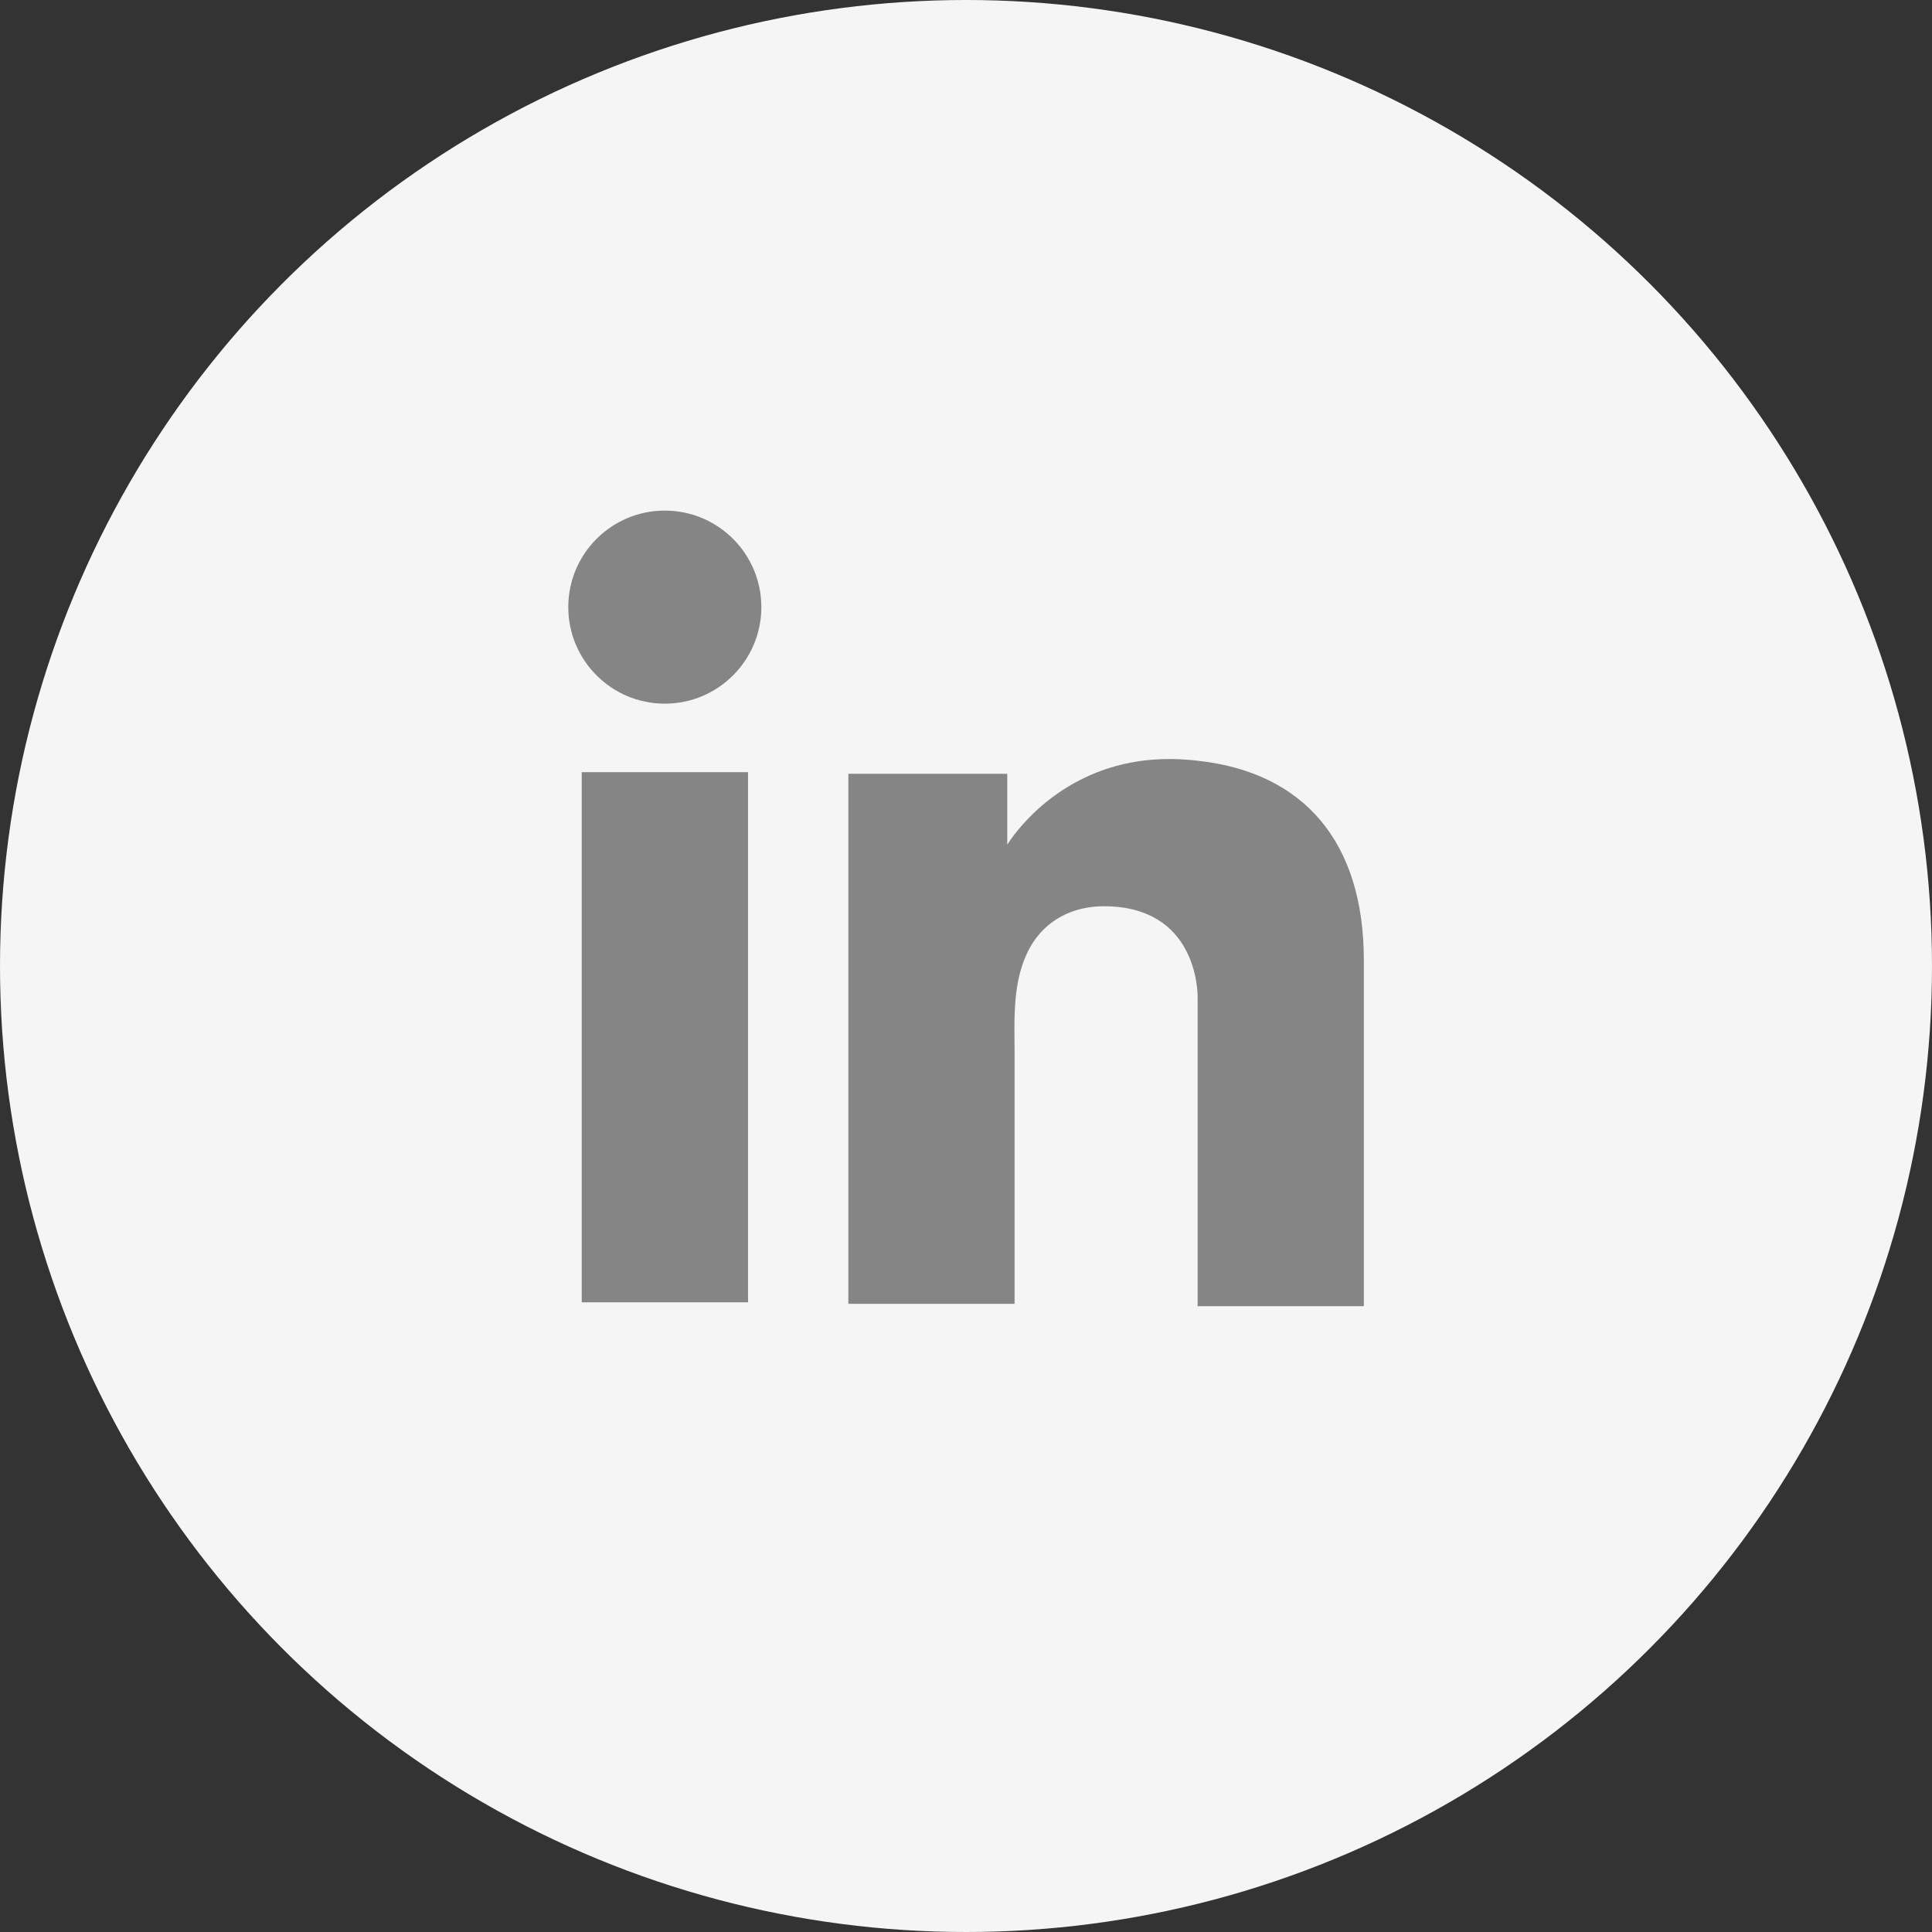 <?xml version="1.0" encoding="utf-8"?>
<svg viewBox="249.207 112.348 28 28" width="28" height="28" xmlns="http://www.w3.org/2000/svg">
    <rect x="249.207" y="112.348" width="28" height="28" fill="#333333" stroke="none"/>
    <circle cx="263.207" cy="126.348" r="14" fill="#F5F5F5" transform="matrix(1, 0, 0, 1, 1.4210854715202004e-14, 0)"/>
    <path d="M 260.048 123.539 L 257.638 123.539 L 257.638 131.222 L 260.048 131.222 L 260.048 123.539 Z" fill="#858585" transform="matrix(1, 0, 0, 1, 1.4210854715202004e-14, 0)"/>
    <path d="M 266.564 123.373 C 266.475 123.362 266.381 123.356 266.287 123.351 C 264.938 123.295 264.177 124.095 263.911 124.439 C 263.839 124.533 263.805 124.589 263.805 124.589 L 263.805 123.562 L 261.502 123.562 L 261.502 131.244 L 263.805 131.244 L 263.911 131.244 C 263.911 130.462 263.911 129.684 263.911 128.902 C 263.911 128.48 263.911 128.058 263.911 127.636 C 263.911 127.114 263.872 126.559 264.133 126.082 C 264.355 125.682 264.755 125.482 265.204 125.482 C 266.536 125.482 266.564 126.687 266.564 126.798 C 266.564 126.804 266.564 126.809 266.564 126.809 L 266.564 131.278 L 268.973 131.278 L 268.973 126.265 C 268.973 124.55 268.102 123.54 266.564 123.373 Z" fill="#858585" transform="matrix(1, 0, 0, 1, 1.4210854715202004e-14, 0)"/>
    <path d="M 258.842 122.546 C 259.614 122.546 260.241 121.919 260.241 121.147 C 260.241 120.374 259.614 119.748 258.842 119.748 C 258.069 119.748 257.443 120.374 257.443 121.147 C 257.443 121.919 258.069 122.546 258.842 122.546 Z" fill="#858585" transform="matrix(1, 0, 0, 1, 1.4210854715202004e-14, 0)"/>
</svg>
